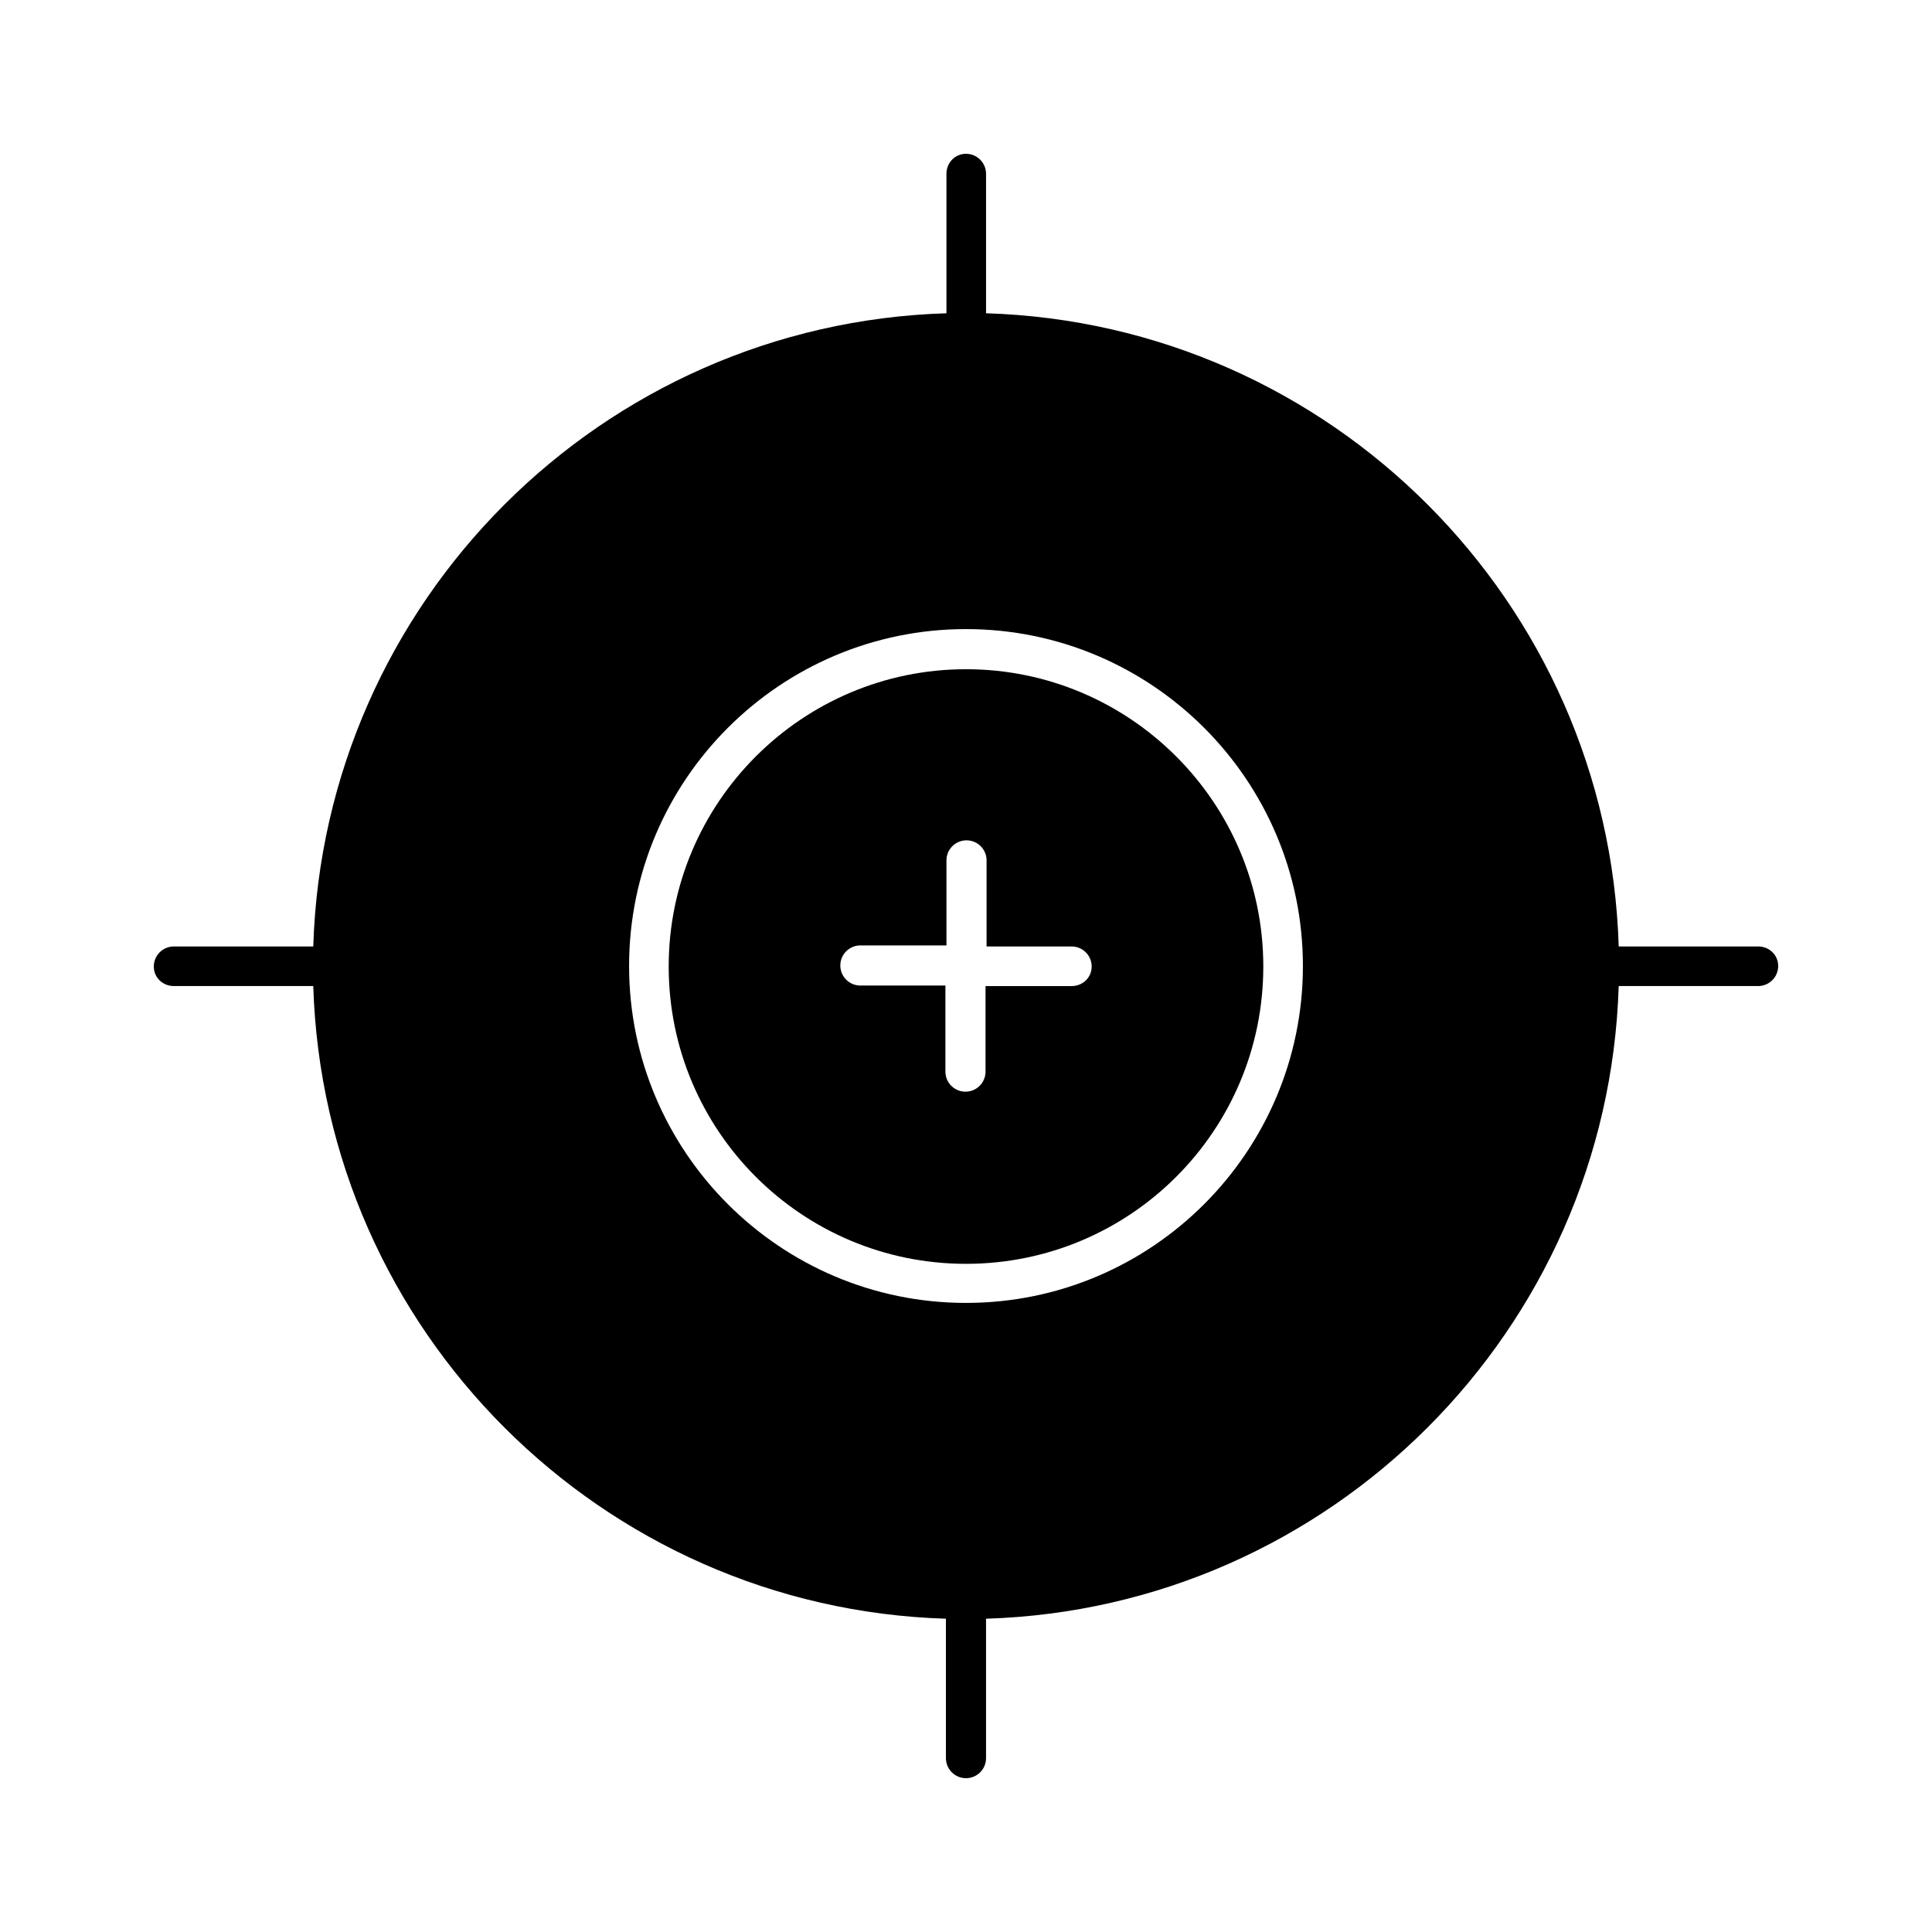 <?xml version="1.0" encoding="UTF-8"?>
<!-- Uploaded to: SVG Repo, www.svgrepo.com, Generator: SVG Repo Mixer Tools -->
<svg fill="#000000" width="800px" height="800px" version="1.1" viewBox="144 144 512 512" xmlns="http://www.w3.org/2000/svg">
 <g>
  <path d="m609.92 394.82h-36.945c-2.797-91.387-76.41-165-167.66-167.8v-36.945c0-2.938-2.379-5.316-5.316-5.316-2.941 0-5.18 2.379-5.18 5.316v36.945c-91.387 2.801-165 76.41-167.8 167.8h-36.945c-2.938 0-5.316 2.379-5.316 5.316 0 2.941 2.379 5.18 5.316 5.18h36.945c2.801 91.246 76.41 164.86 167.66 167.66v36.945c0 2.938 2.379 5.316 5.316 5.316s5.316-2.379 5.316-5.316v-36.945c91.246-2.801 164.86-76.41 167.66-167.66h36.949c2.938 0 5.316-2.379 5.316-5.316 0.004-2.941-2.375-5.18-5.316-5.18zm-209.92 94.465c-49.262 0-89.285-40.023-89.285-89.285s40.023-89.285 89.285-89.285 89.285 40.023 89.285 89.285-40.023 89.285-89.285 89.285z"/>
  <path d="m400 321.35c-43.383 0-78.789 35.266-78.789 78.789 0 43.523 35.266 78.789 78.789 78.789s78.789-35.266 78.789-78.789c0-43.523-35.406-78.789-78.789-78.789zm27.988 83.969h-22.812v22.672c0 2.938-2.379 5.316-5.316 5.316s-5.316-2.379-5.316-5.316v-22.812h-22.535c-2.938 0-5.316-2.379-5.316-5.316s2.379-5.316 5.316-5.316h22.812v-22.535c0-2.938 2.379-5.316 5.316-5.316s5.316 2.379 5.316 5.316v22.812h22.535c2.938 0 5.316 2.379 5.316 5.316 0 2.941-2.379 5.18-5.316 5.18z"/>
 </g>
</svg>